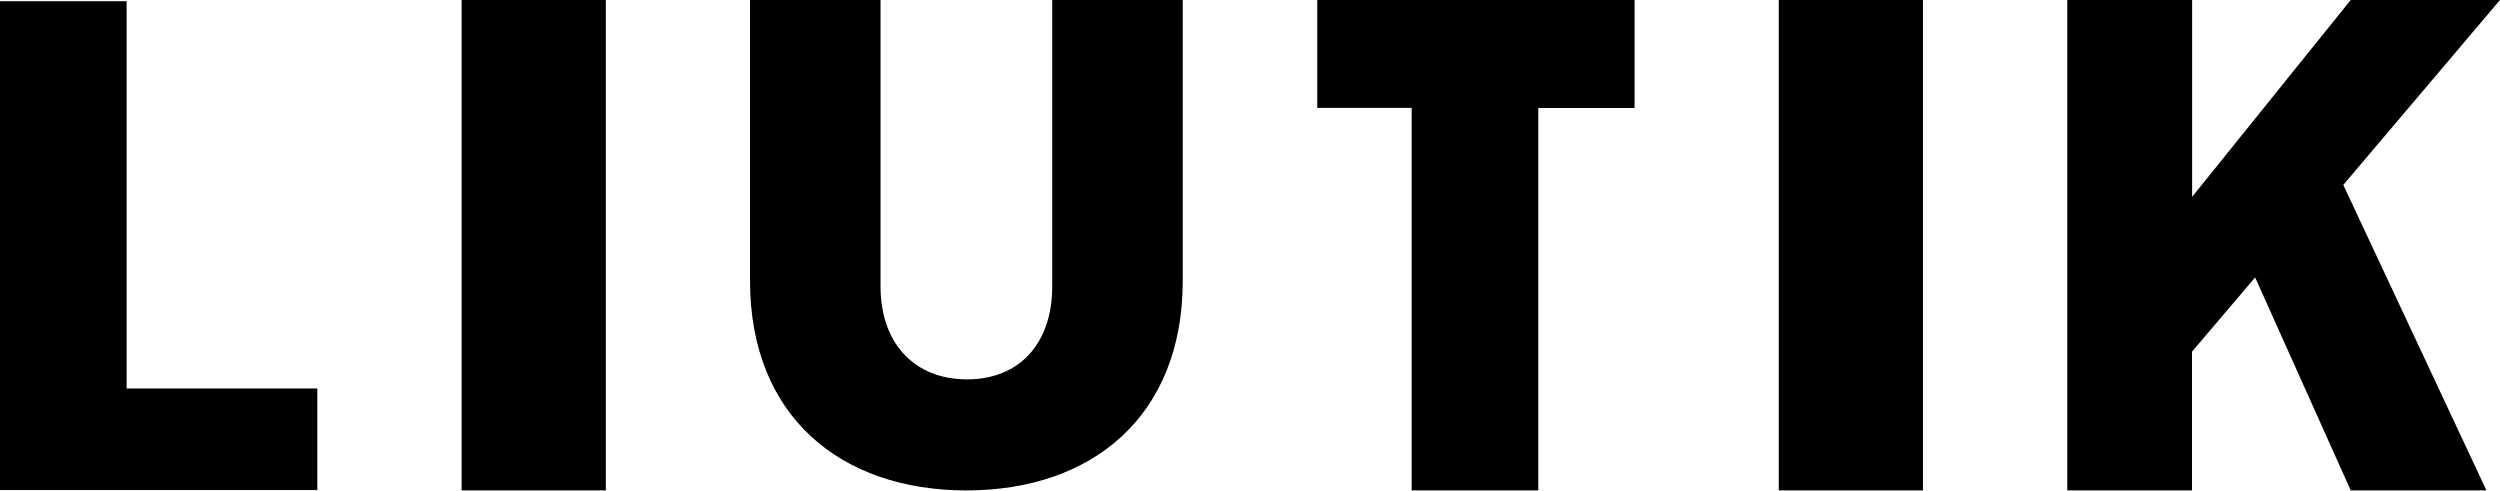 <?xml version="1.0" encoding="UTF-8"?> <svg xmlns="http://www.w3.org/2000/svg" id="Layer_2" data-name="Layer 2" viewBox="0 0 211.86 41.57"><defs><style> .cls-1 { fill-rule: evenodd; } </style></defs><g id="Layer_1-2" data-name="Layer 1"><g><g><path d="M81.9,41.56c-10.71,0-18.34-6.33-18.34-17.76V0h11.06v24.26c0,4.88,2.91,7.89,7.33,7.89s7.22-3.02,7.22-7.89V0h11.06v23.8c0,11.43-7.63,17.76-18.34,17.76Z"></path><path d="M0,41.53V.1h10.73v32.82h16.16v8.61H0Z"></path><path d="M39.12,41.57V0h12.22v41.56h-12.22Z"></path></g><g><path d="M175.19,41.57V0h10.58v16.68L199.21,0h12.65l-13.28,15.67,12.13,25.89h-11.5l-8.1-18.05-5.35,6.29v11.76h-10.58Z"></path><path d="M150.74,41.57V0h12.22v41.56h-12.22Z"></path><path class="cls-1" d="M138.52,0h-26.89v9.14h8v32.42h10.73V9.15h8.16V0Z"></path></g></g></g></svg> 